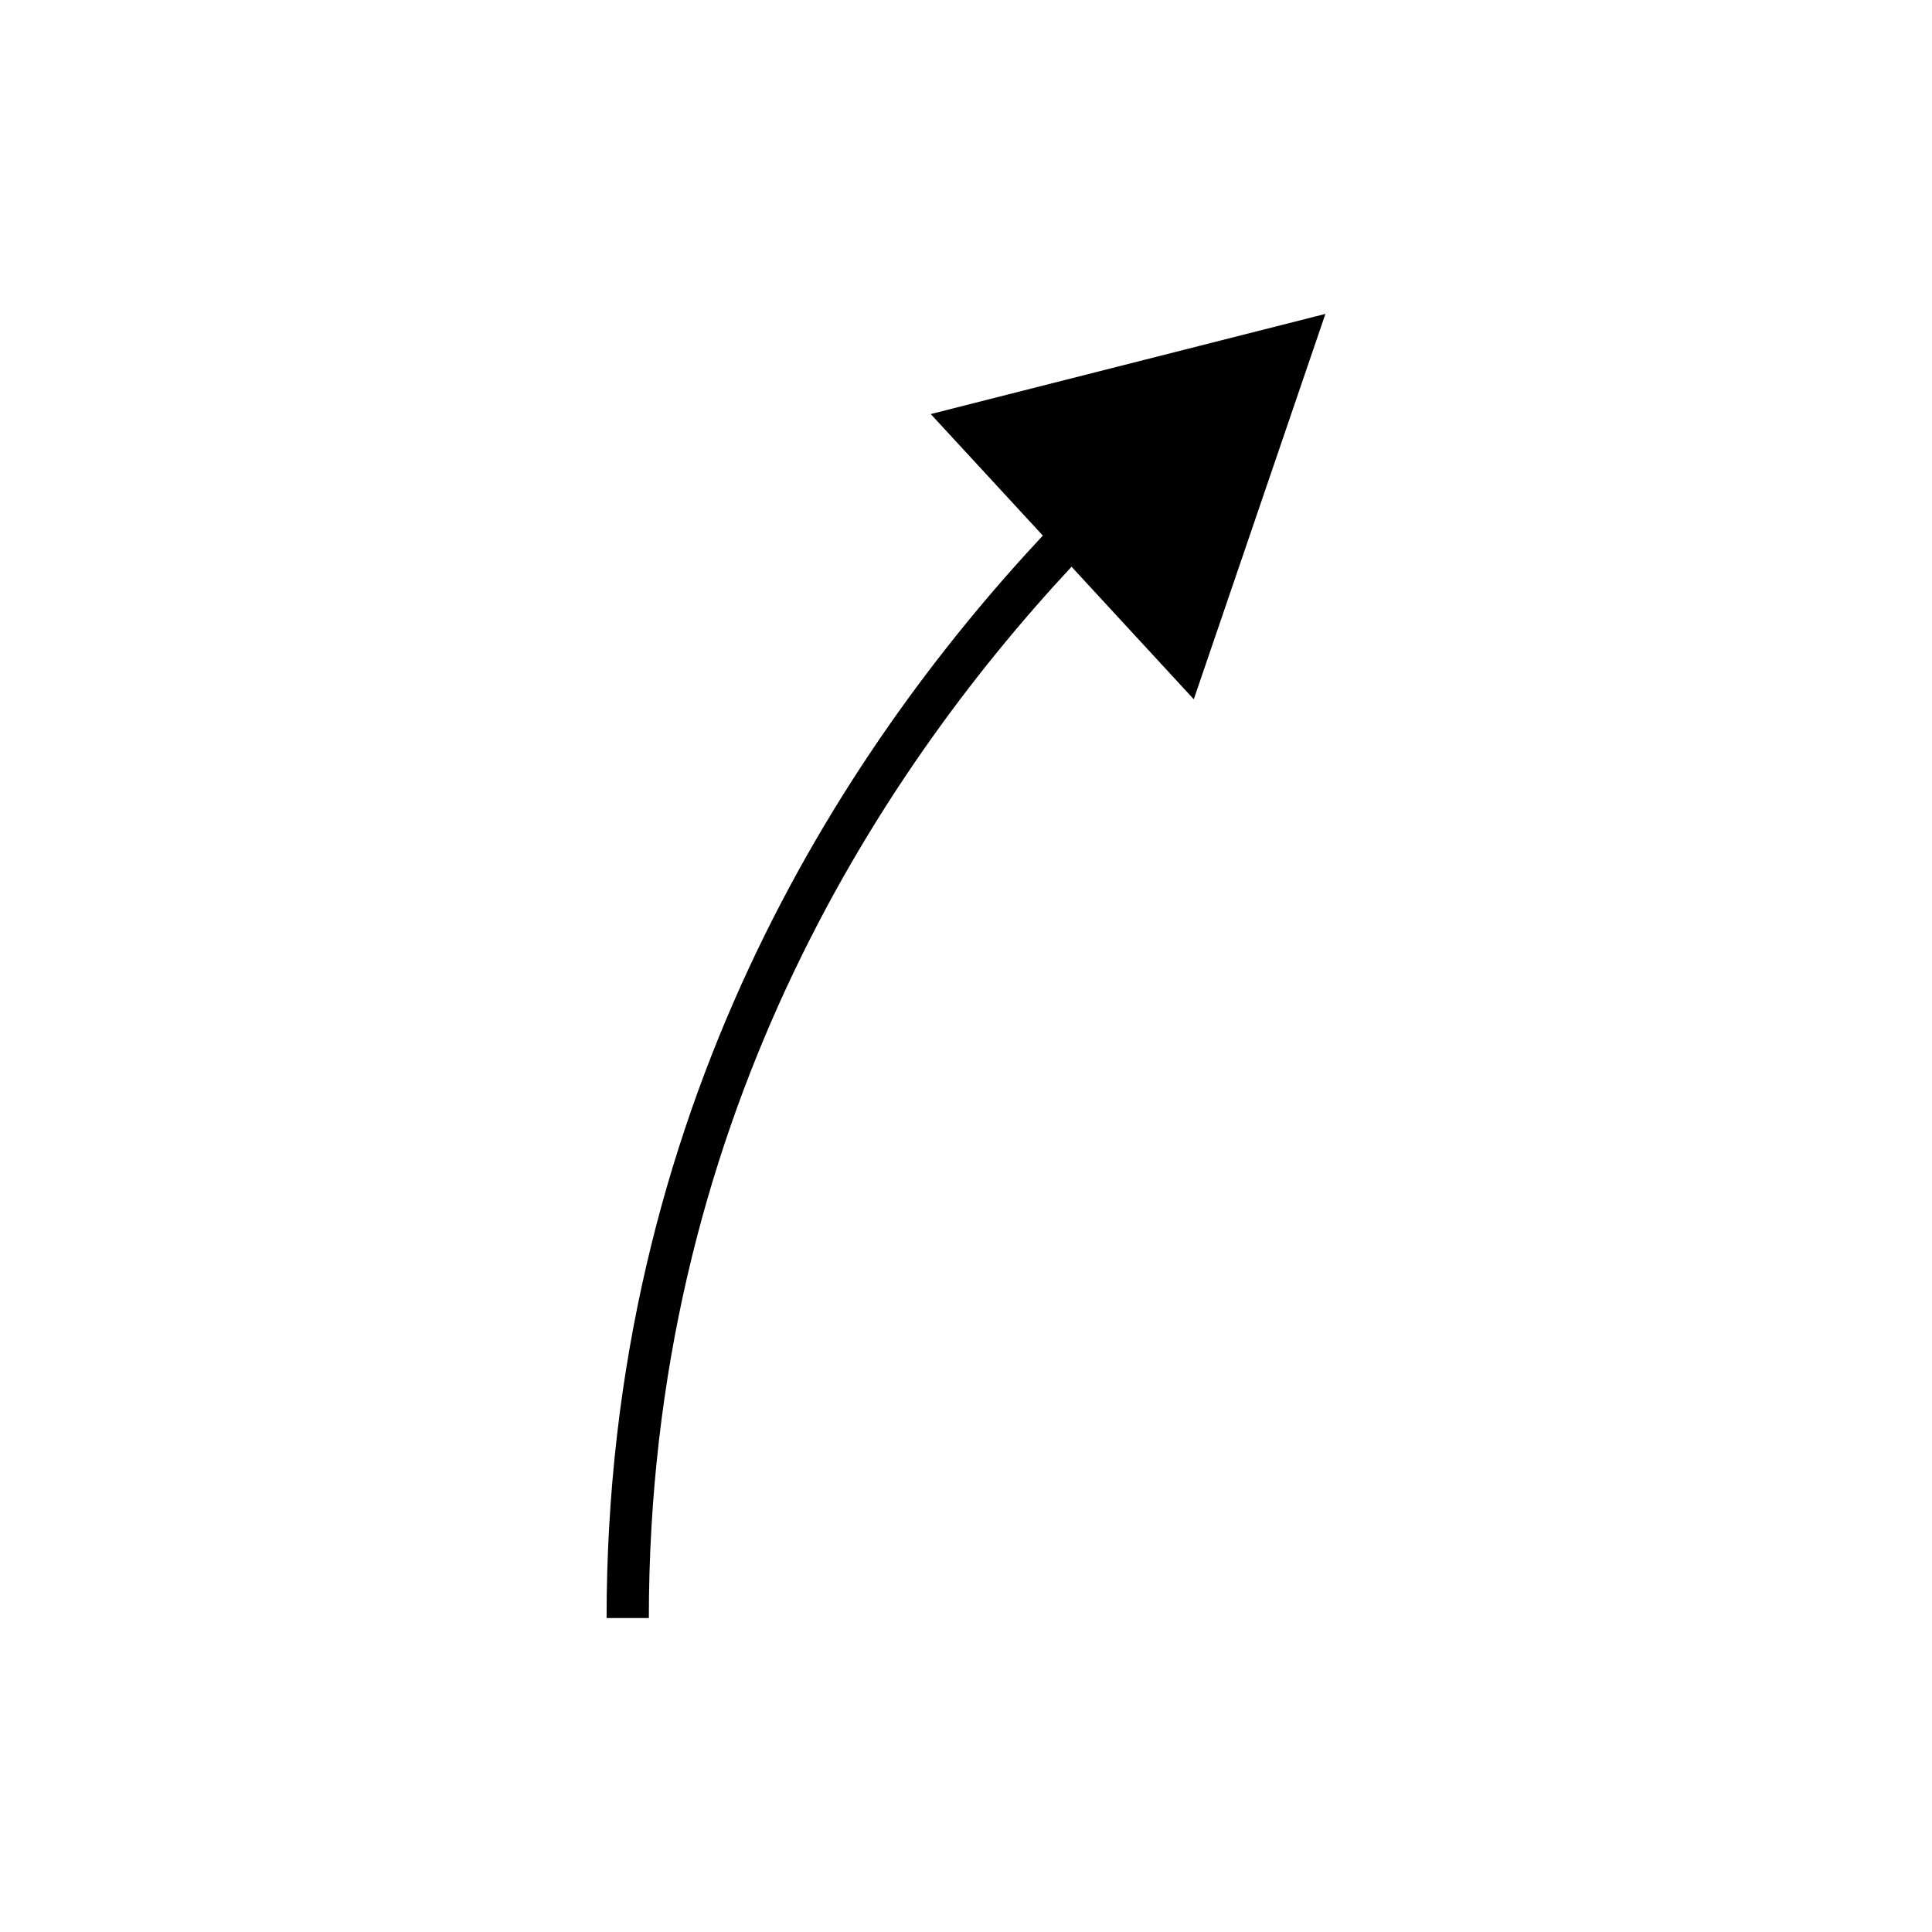 <?xml version="1.0" encoding="UTF-8"?>
<!-- The Best Svg Icon site in the world: iconSvg.co, Visit us! https://iconsvg.co -->
<svg fill="#000000" width="800px" height="800px" version="1.1" viewBox="144 144 512 512" xmlns="http://www.w3.org/2000/svg">
 <path d="m315.95 572.8c0-130.03 59.945-222.68 112.02-278.61l32.395 35.125 34.883-102.13-104.59 26.547 29.703 32.203c-53.602 57.367-115.61 152.72-115.61 286.86z"/>
</svg>